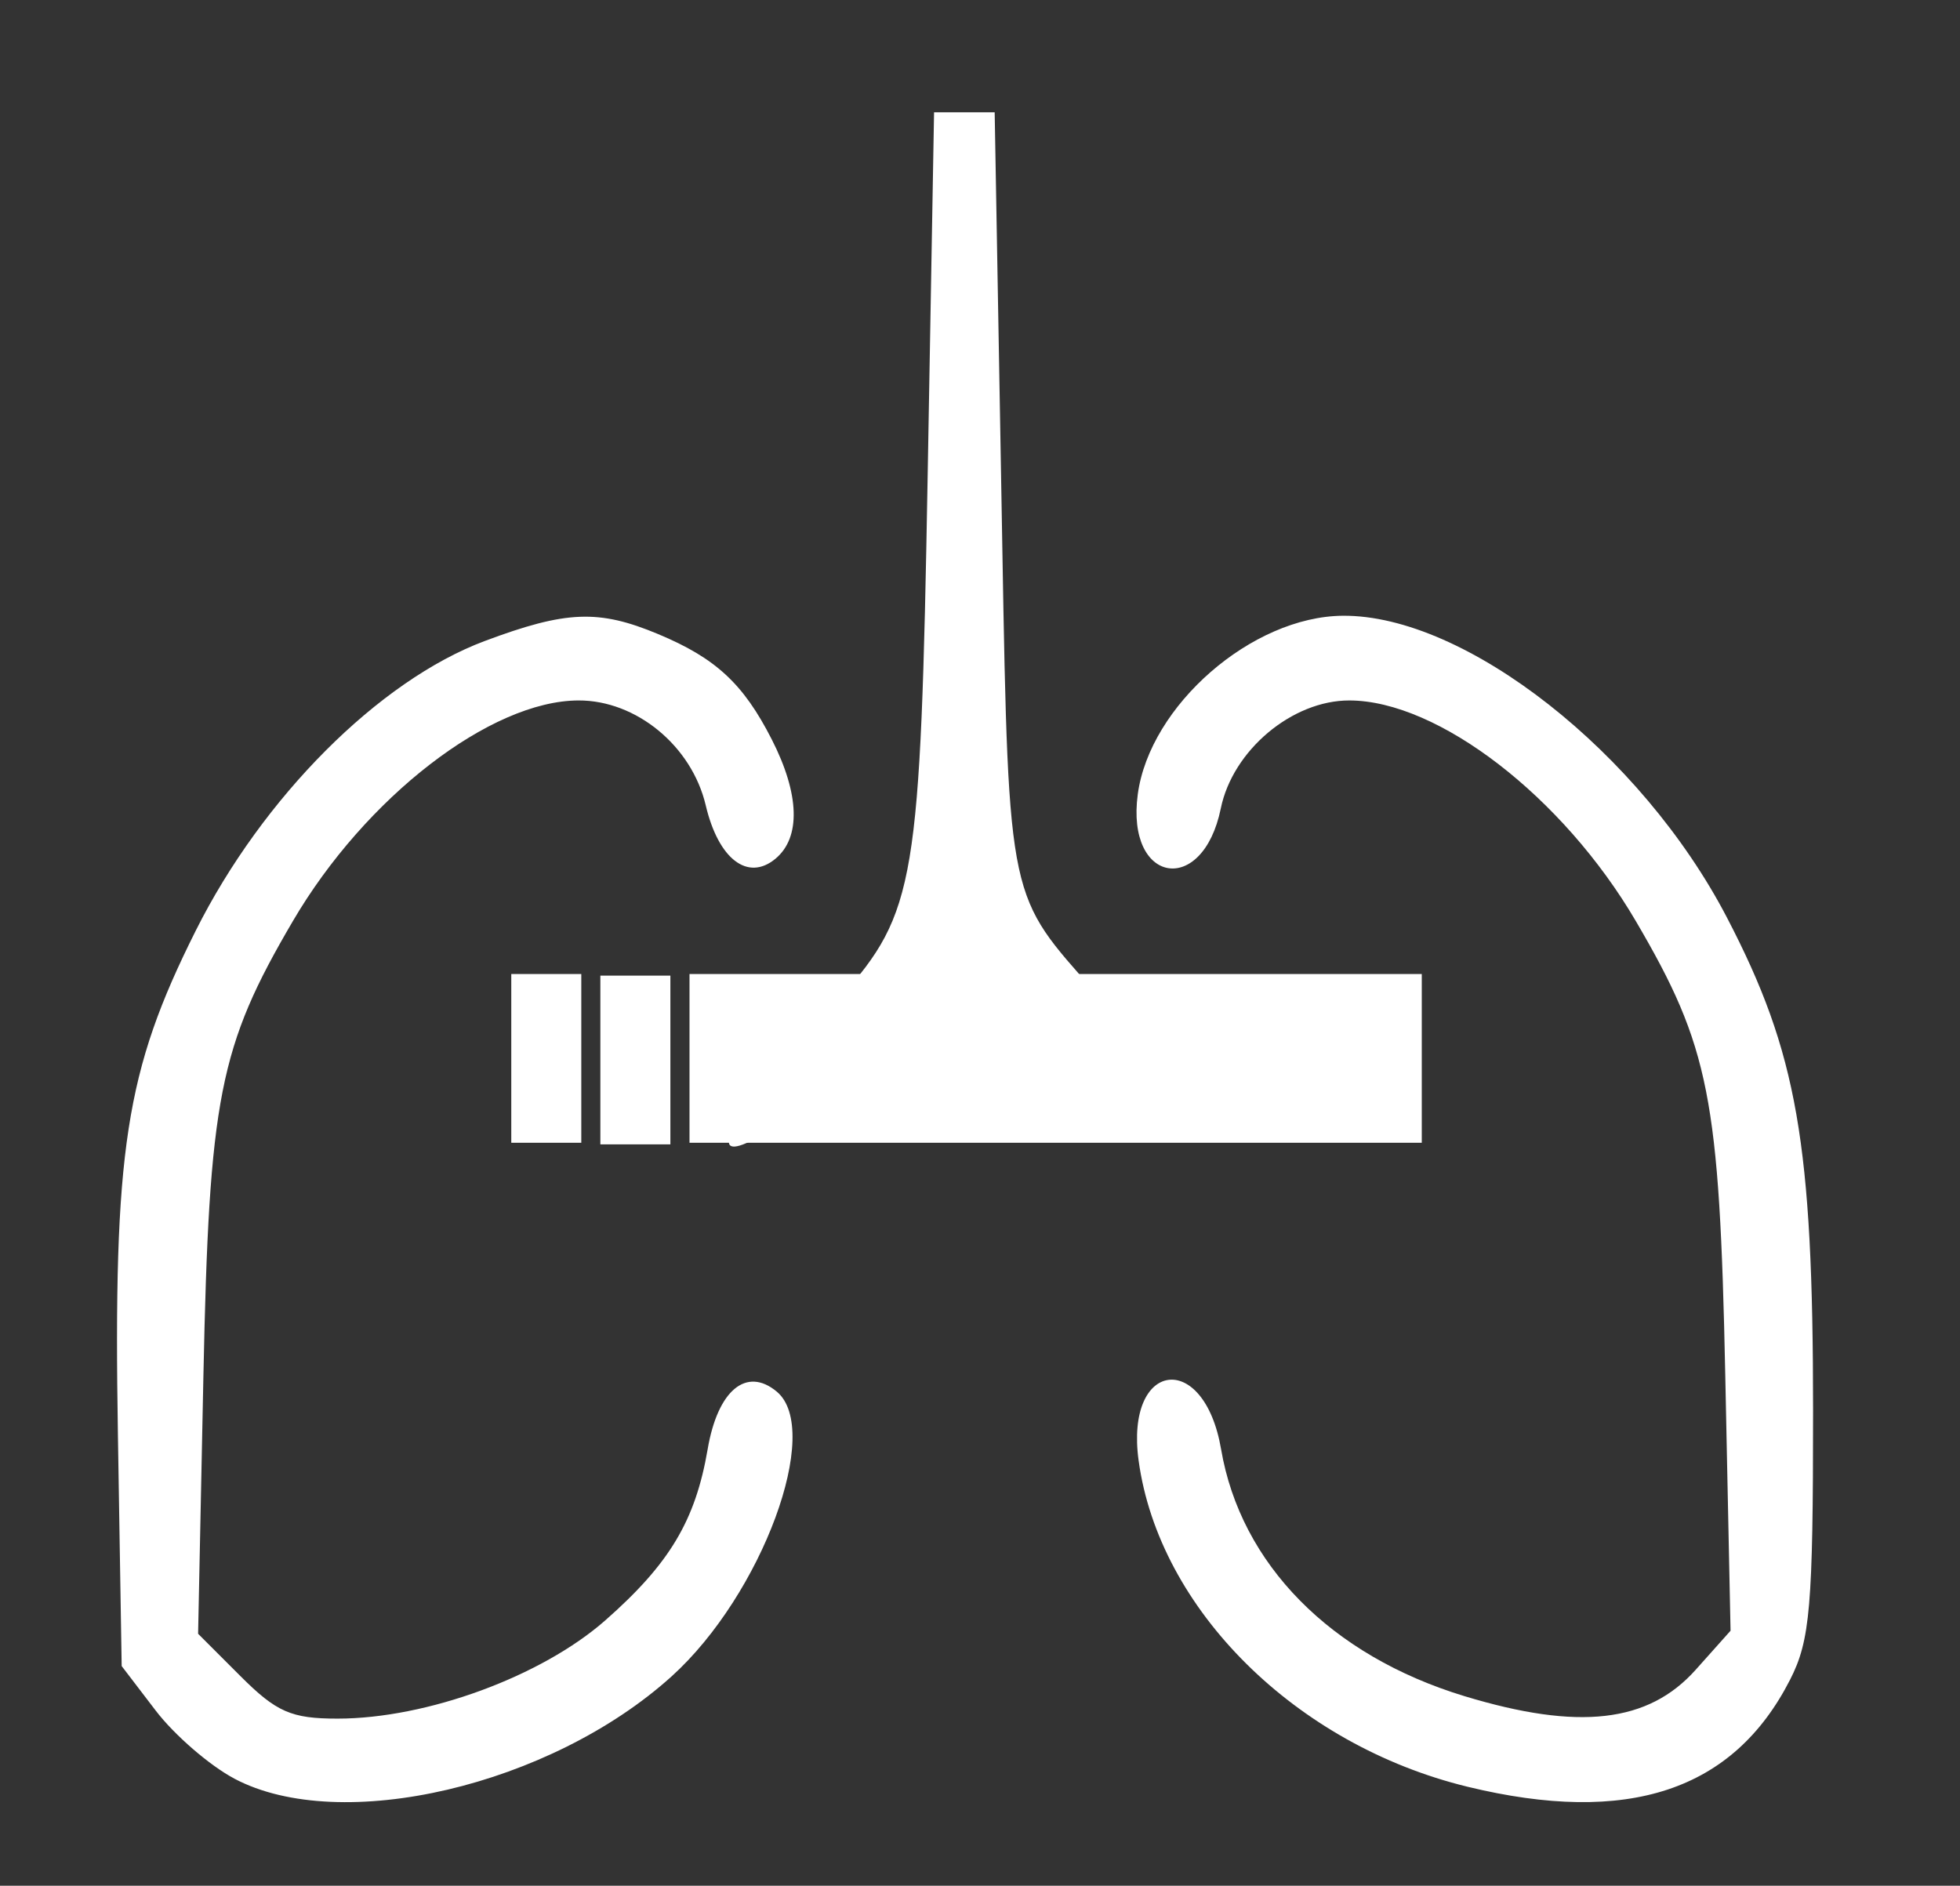 <svg xmlns="http://www.w3.org/2000/svg" id="svg6" viewBox="0 0 39.191 37.712"><rect x="0" y="0" width="39.191" height="37.712" fill="#333333" stroke="none"/><path id="path2" d="M4.69 35.572c-.494-.26-1.203-.873-1.577-1.363l-.68-.89-.075-4.606c-.094-5.72.147-7.287 1.555-10.099 1.337-2.67 3.664-5.003 5.78-5.795 1.627-.609 2.279-.635 3.467-.138 1.152.481 1.703.992 2.27 2.103.56 1.096.587 1.965.075 2.39-.552.458-1.14.008-1.394-1.07-.28-1.186-1.389-2.1-2.544-2.096-1.758.005-4.26 1.937-5.71 4.411-1.476 2.518-1.675 3.53-1.79 9.102l-.106 5.152.849.849c.718.718 1.016.848 1.938.848 1.784 0 4.08-.843 5.356-1.966 1.285-1.131 1.802-1.996 2.046-3.422.2-1.177.774-1.656 1.38-1.153.924.766-.294 4.063-2.102 5.697-2.422 2.188-6.613 3.17-8.739 2.046m24.654.16c-3.433-.836-6.168-3.548-6.576-6.522-.275-2.005 1.308-2.223 1.649-.228.392 2.298 2.193 4.126 4.865 4.938 2.283.693 3.676.535 4.624-.526l.698-.782-.106-5.121c-.114-5.54-.315-6.557-1.789-9.072-1.455-2.484-3.951-4.407-5.725-4.411-1.145-.003-2.335.996-2.573 2.16-.362 1.768-1.9 1.507-1.66-.283.239-1.776 2.282-3.557 4.1-3.571 2.451-.02 5.967 2.742 7.68 6.034 1.407 2.704 1.723 4.514 1.723 9.865 0 3.917-.058 4.592-.46 5.379-1.134 2.222-3.238 2.92-6.45 2.14M16.807 19.945c1.502-1.706 1.598-2.283 1.742-10.426l.128-7.273h1.212l.128 7.273c.144 8.143.07 8.268 1.572 9.974 1.203 1.39 1.344 1.357 1.632 2.944-3.286-2.188-2.644-1.876-3.785-2.64C19.306 19.509 19.261 19.509 19.13 19.797c-6.911 5.616-4.465 2.414-2.323.148" style="fill:#fff"/><g id="g874" style="fill:#fff" transform="translate(44.918 -2.739)scale(1.288)"><rect id="rect824" width="11.368" height="2.62" x="-24.17" y="17.25" rx="0" ry="0" style="opacity:1;vector-effect:none;fill:#fff;fill-opacity:1;fill-rule:nonzero;stroke:none;stroke-width:3.592px;stroke-linecap:round;stroke-linejoin:round;stroke-miterlimit:4;stroke-dasharray:none;stroke-dashoffset:0;stroke-opacity:1;paint-order:markers fill stroke"/><rect id="rect824-5" width="1.087" height="2.62" x="-25.554" y="17.275" rx="0" ry="0" style="opacity:1;vector-effect:none;fill:#fff;fill-opacity:1;fill-rule:nonzero;stroke:none;stroke-width:1.111px;stroke-linecap:round;stroke-linejoin:round;stroke-miterlimit:4;stroke-dasharray:none;stroke-dashoffset:0;stroke-opacity:1;paint-order:markers fill stroke"/><rect id="rect824-5-8" width="1.087" height="2.62" x="-26.937" y="17.25" rx="0" ry="0" style="opacity:1;vector-effect:none;fill:#fff;fill-opacity:1;fill-rule:nonzero;stroke:none;stroke-width:1.111px;stroke-linecap:round;stroke-linejoin:round;stroke-miterlimit:4;stroke-dasharray:none;stroke-dashoffset:0;stroke-opacity:1;paint-order:markers fill stroke"/></g></svg>